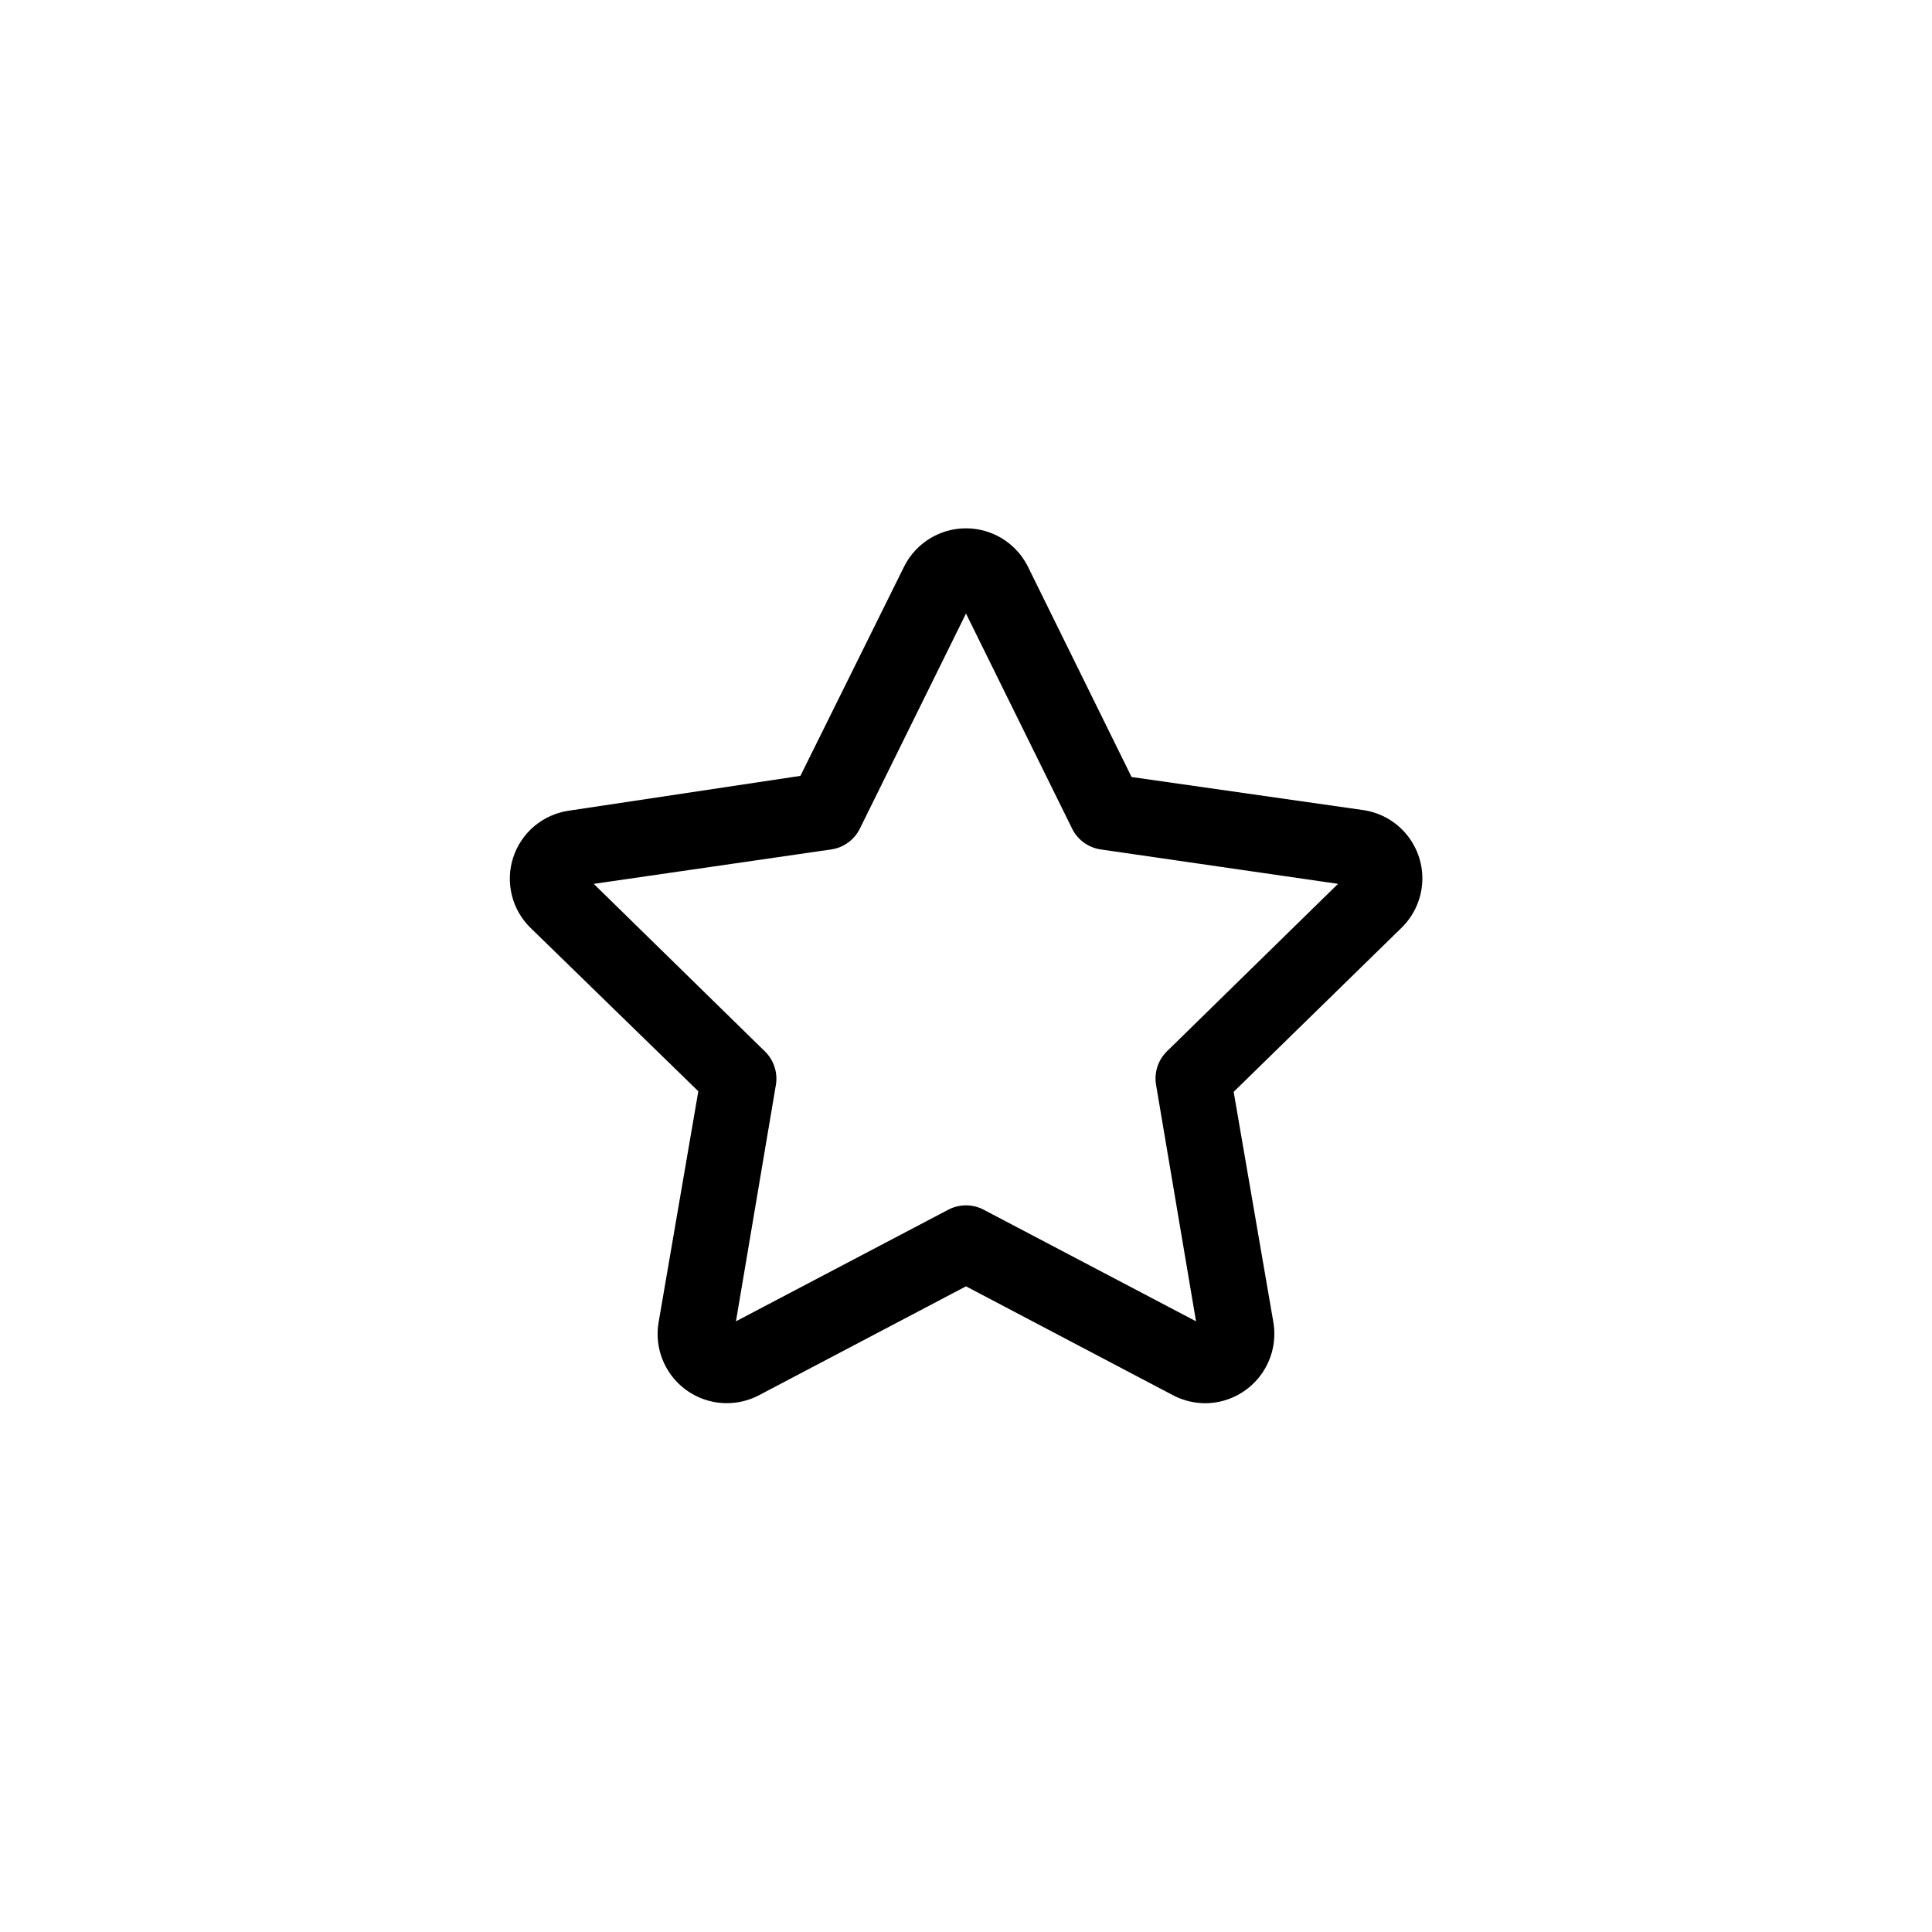 <?xml version="1.0" encoding="UTF-8"?>
<!-- Uploaded to: ICON Repo, www.iconrepo.com, Generator: ICON Repo Mixer Tools -->
<svg fill="#000000" width="800px" height="800px" version="1.1" viewBox="144 144 512 512" xmlns="http://www.w3.org/2000/svg">
 <path d="m279.99 371.28c-1.047 3.231-1.164 6.688-0.344 9.98 0.816 3.297 2.543 6.297 4.977 8.66l44.438 43.277-10.531 61.262c-0.762 4.516 0.191 9.152 2.676 13 2.481 3.848 6.312 6.629 10.742 7.793 4.426 1.164 9.129 0.633 13.184-1.496l54.867-28.867 54.863 28.867c2.644 1.387 5.582 2.109 8.566 2.117 5.387-0.031 10.488-2.422 13.961-6.543 3.469-4.121 4.961-9.555 4.074-14.871l-10.531-61.109 44.438-43.43c3.289-3.184 5.266-7.488 5.535-12.059 0.273-4.57-1.184-9.074-4.074-12.625-2.891-3.555-7.008-5.891-11.539-6.551l-61.414-8.77-27.457-55.719c-2.035-4.098-5.527-7.285-9.793-8.941-4.266-1.652-8.996-1.652-13.262 0-4.266 1.656-7.758 4.844-9.793 8.941l-27.457 55.418-61.312 9.219c-3.391 0.477-6.574 1.898-9.195 4.098-2.617 2.199-4.566 5.094-5.617 8.348zm84.289-2.168h-0.004c3.297-0.477 6.144-2.551 7.609-5.539l28.113-56.98 28.113 56.98h-0.004c1.465 2.988 4.312 5.062 7.609 5.539l62.875 9.117-45.344 44.387v0.004c-2.363 2.316-3.438 5.652-2.871 8.914l10.582 62.625-56.277-29.574c-2.934-1.539-6.438-1.539-9.371 0l-56.273 29.574 10.578-62.625c0.555-3.269-0.539-6.606-2.922-8.914l-45.344-44.387z"/>
</svg>